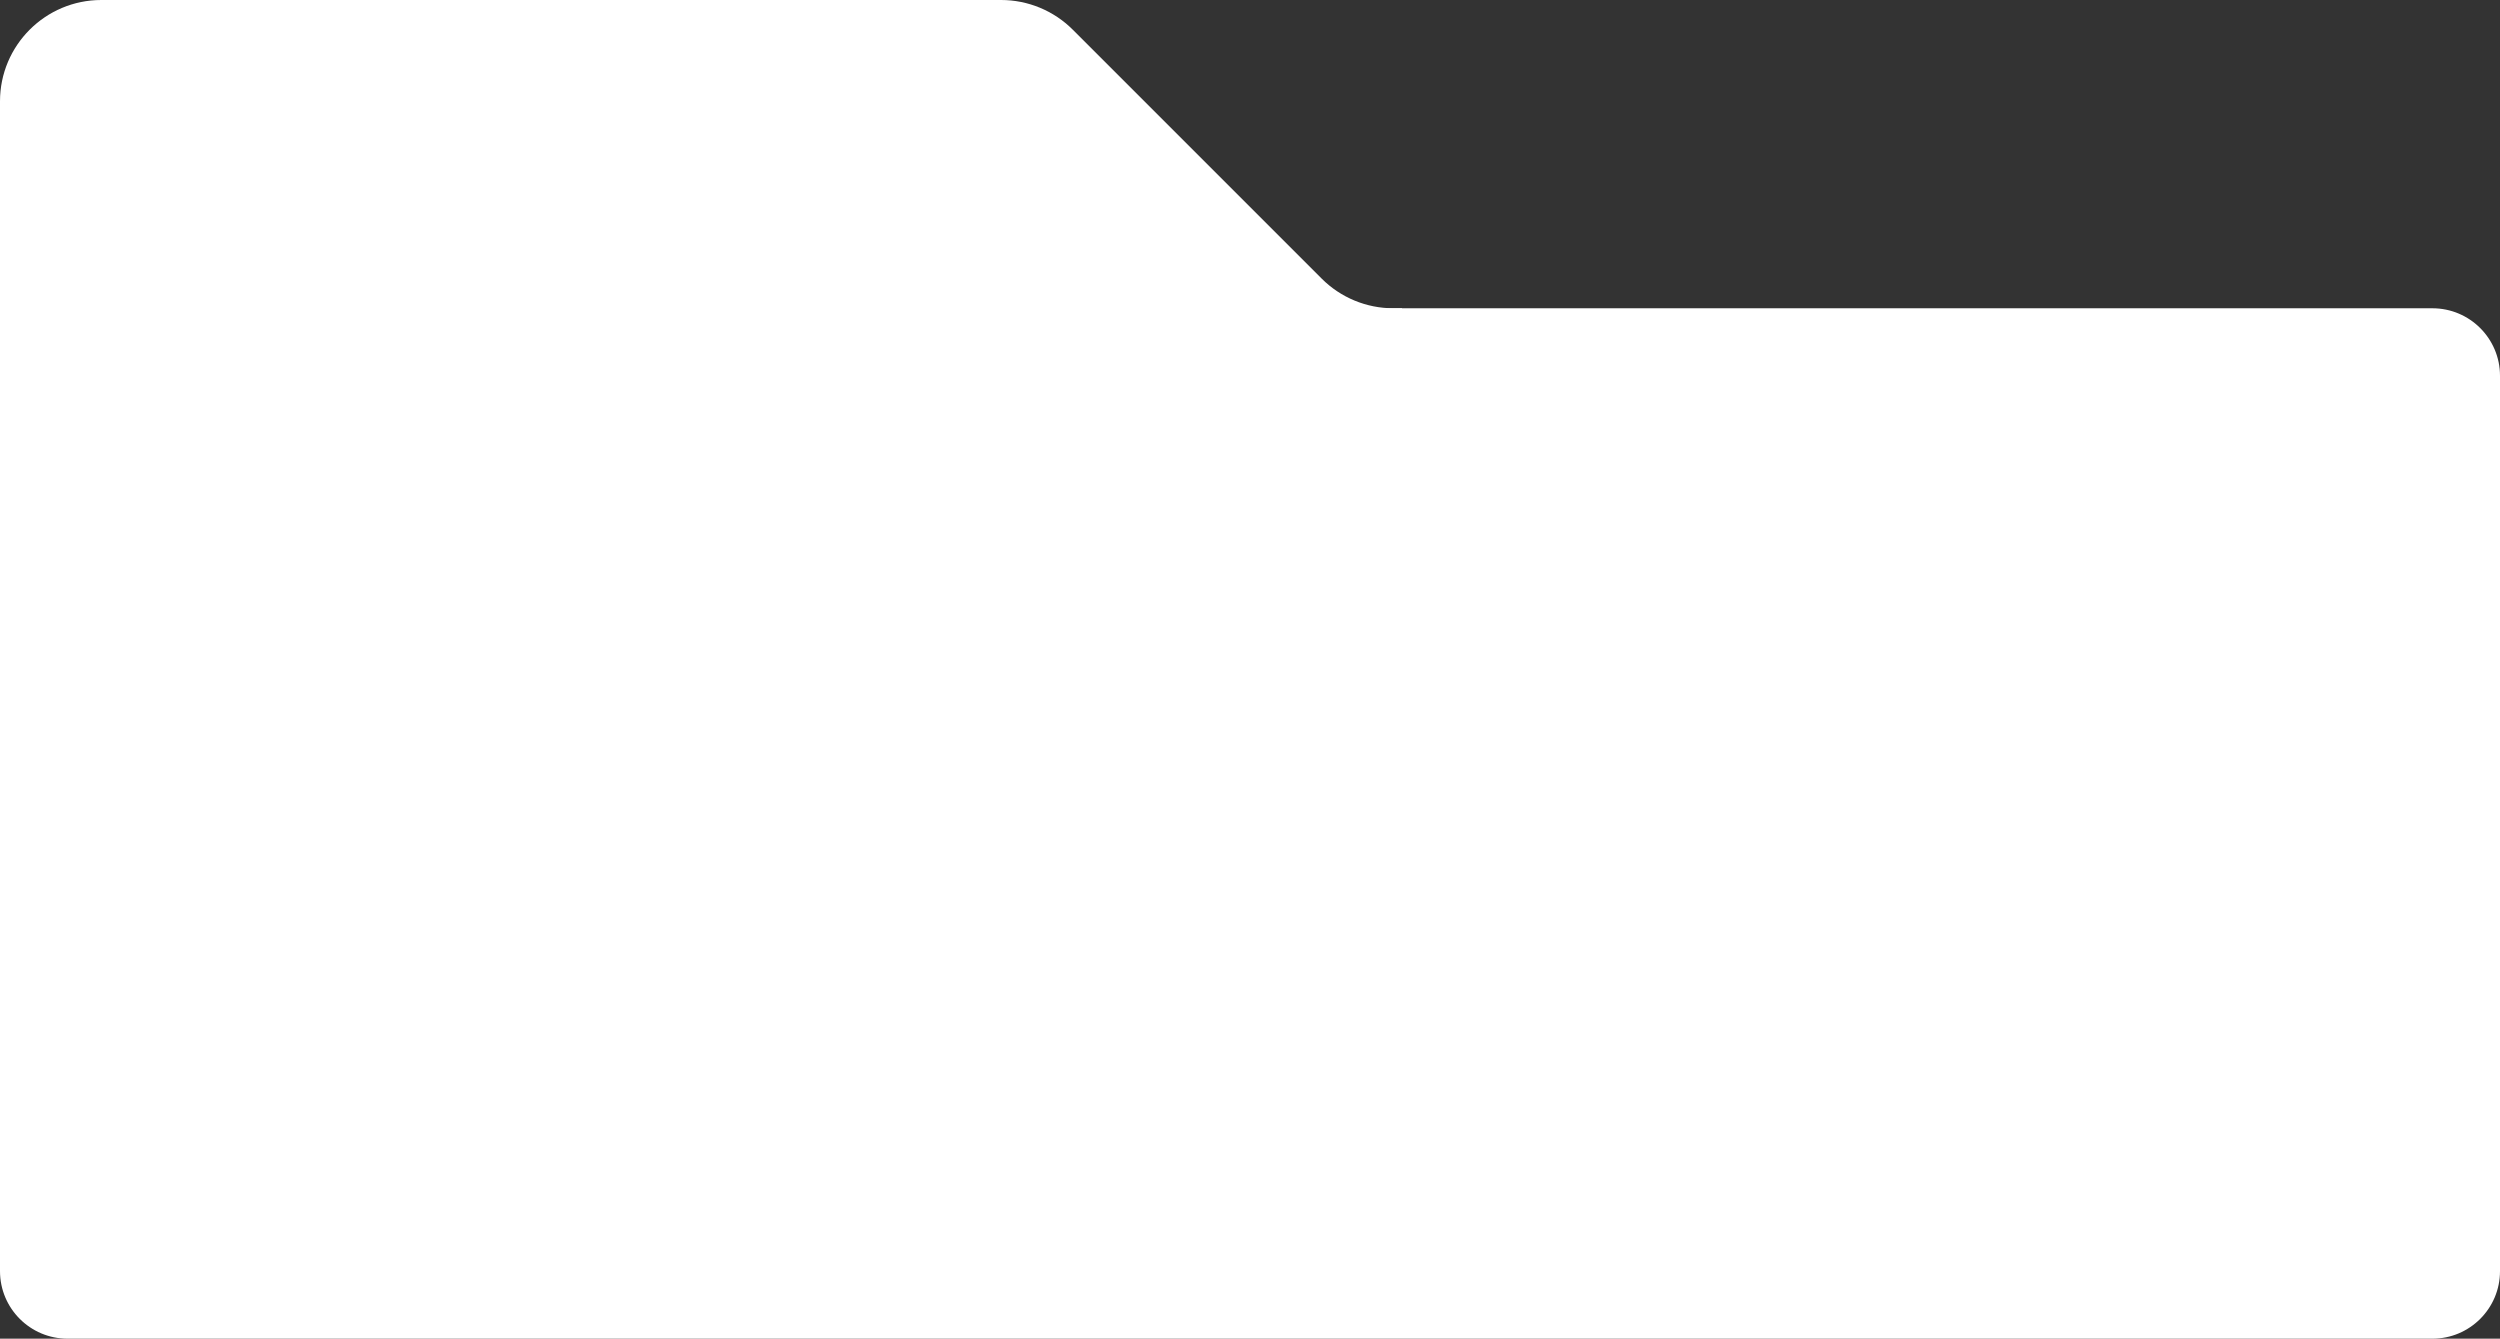<?xml version="1.0" encoding="UTF-8"?> <svg xmlns="http://www.w3.org/2000/svg" width="592" height="317" viewBox="0 0 592 317" fill="none"><rect x="0" y="0" width="592" height="317" fill="#333333" stroke="none"/><g clip-path="url(#clip0_135_1764)"><path d="M254.03 7.029C249.529 2.529 243.424 0 237.059 0H229V77H332V73H329.941C323.576 73 317.471 70.471 312.97 65.971L254.03 7.029Z" fill="white"></path></g><path d="M0 24C0 10.745 10.745 0 24 0H231V77H0V24Z" fill="white"></path><path d="M0 73H576C584.837 73 592 80.163 592 89V301C592 309.836 584.837 317 576 317H16C7.163 317 0 309.836 0 301V73Z" fill="white"></path><defs><clipPath id="clip0_135_1764"><rect width="103" height="77" fill="white" transform="translate(229)"></rect></clipPath></defs></svg> 